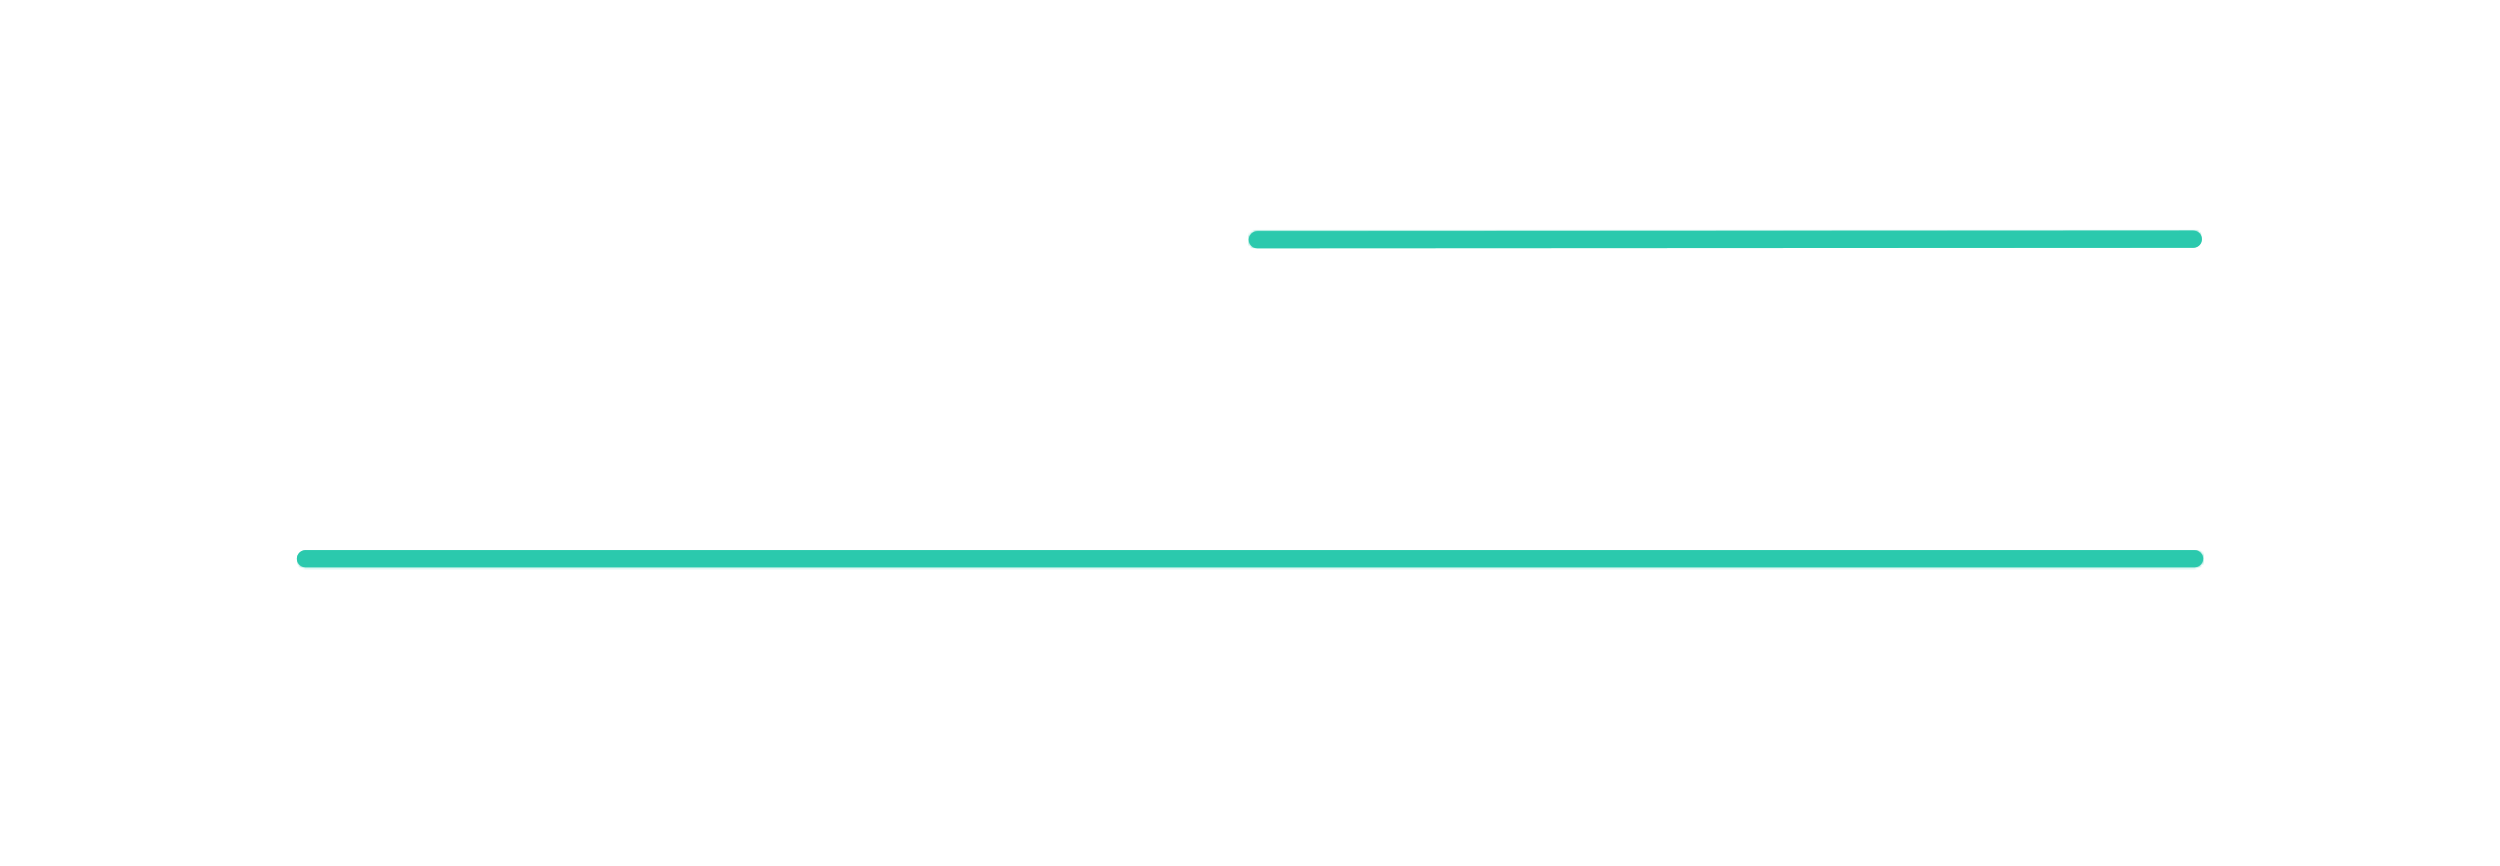 <svg xmlns="http://www.w3.org/2000/svg" fill="none" viewBox="0 0 1019 353" height="353" width="1019">
<g filter="url(#filter0_d_968_75)">
<mask fill="white" id="path-1-inside-1_968_75">
<path d="M124.5 227.224C122.567 227.224 121 225.657 121 223.724C121 221.791 122.567 220.224 124.5 220.224L894.5 220.224C896.433 220.224 898 221.791 898 223.724C898 225.657 896.433 227.224 894.5 227.224L124.5 227.224Z"></path>
</mask>
<path fill="#2BC9AD" d="M124.5 227.224C122.567 227.224 121 225.657 121 223.724C121 221.791 122.567 220.224 124.5 220.224L894.5 220.224C896.433 220.224 898 221.791 898 223.724C898 225.657 896.433 227.224 894.5 227.224L124.5 227.224Z"></path>
<path mask="url(#path-1-inside-1_968_75)" fill="#2BC9AD" d="M121 227.224V220.224V227.224ZM898 220.224C901.866 220.224 905 223.358 905 227.224C905 231.09 901.866 234.224 898 234.224L891 220.224V223.724C891 221.791 891 220.224 891 220.224H898ZM905 227.224C905 231.09 901.866 234.224 898 234.224L131.5 234.224C125.701 234.224 121 229.523 121 223.724C121 222.795 121.369 221.905 122.025 221.249C122.682 220.592 123.572 220.224 124.5 220.224H124.5H121L894.5 220.224C895.428 220.224 896.318 220.592 896.975 221.249C897.631 221.905 898 222.795 898 223.724L905 227.224ZM121 220.224L898 220.224L121 220.224Z"></path>
</g>
<g filter="url(#filter1_d_968_75)">
<mask fill="white" id="path-3-inside-2_968_75">
<path d="M894 90.002C895.933 90.001 897.501 91.567 897.502 93.5C897.503 95.433 895.937 97.001 894.004 97.002L512.504 97.222C510.571 97.223 509.003 95.657 509.002 93.724C509.001 91.791 510.567 90.223 512.5 90.222L894 90.002Z"></path>
</mask>
<path fill="#2BC9AD" d="M894 90.002C895.933 90.001 897.501 91.567 897.502 93.5C897.503 95.433 895.937 97.001 894.004 97.002L512.504 97.222C510.571 97.223 509.003 95.657 509.002 93.724C509.001 91.791 510.567 90.223 512.5 90.222L894 90.002Z"></path>
<path mask="url(#path-3-inside-2_968_75)" fill="#2BC9AD" d="M897.5 90L897.504 97L897.5 90ZM509.004 97.224C505.138 97.226 502.002 94.094 502 90.228C501.998 86.362 505.13 83.226 508.996 83.224L516.004 97.219L516.002 93.719C516.003 95.653 516.004 97.219 516.004 97.219L509.004 97.224ZM502 90.228C501.998 86.362 505.13 83.226 508.996 83.224L886.996 83.006C892.795 83.003 897.499 87.701 897.502 93.5C897.503 94.428 897.134 95.319 896.478 95.975C895.822 96.632 894.932 97.001 894.004 97.002L894.004 97.002L897.504 97L512.504 97.222C511.576 97.222 510.685 96.854 510.029 96.198C509.372 95.542 509.003 94.652 509.002 93.724L502 90.228ZM897.504 97L509.004 97.224L897.504 97Z"></path>
</g>
<defs>
<filter color-interpolation-filters="sRGB" filterUnits="userSpaceOnUse" height="249" width="1019" y="103.224" x="0" id="filter0_d_968_75">
<feFlood result="BackgroundImageFix" flood-opacity="0"></feFlood>
<feColorMatrix result="hardAlpha" values="0 0 0 0 0 0 0 0 0 0 0 0 0 0 0 0 0 0 127 0" type="matrix" in="SourceAlpha"></feColorMatrix>
<feMorphology result="effect1_dropShadow_968_75" in="SourceAlpha" operator="dilate" radius="21"></feMorphology>
<feOffset dy="4"></feOffset>
<feGaussianBlur stdDeviation="50"></feGaussianBlur>
<feComposite operator="out" in2="hardAlpha"></feComposite>
<feColorMatrix values="0 0 0 0 0.169 0 0 0 0 0.788 0 0 0 0 0.678 0 0 0 1 0" type="matrix"></feColorMatrix>
<feBlend result="effect1_dropShadow_968_75" in2="BackgroundImageFix" mode="normal"></feBlend>
<feBlend result="shape" in2="effect1_dropShadow_968_75" in="SourceGraphic" mode="normal"></feBlend>
</filter>
<filter color-interpolation-filters="sRGB" filterUnits="userSpaceOnUse" height="249.22" width="630.5" y="-26.998" x="388.004" id="filter1_d_968_75">
<feFlood result="BackgroundImageFix" flood-opacity="0"></feFlood>
<feColorMatrix result="hardAlpha" values="0 0 0 0 0 0 0 0 0 0 0 0 0 0 0 0 0 0 127 0" type="matrix" in="SourceAlpha"></feColorMatrix>
<feMorphology result="effect1_dropShadow_968_75" in="SourceAlpha" operator="dilate" radius="21"></feMorphology>
<feOffset dy="4"></feOffset>
<feGaussianBlur stdDeviation="50"></feGaussianBlur>
<feComposite operator="out" in2="hardAlpha"></feComposite>
<feColorMatrix values="0 0 0 0 0.169 0 0 0 0 0.788 0 0 0 0 0.678 0 0 0 1 0" type="matrix"></feColorMatrix>
<feBlend result="effect1_dropShadow_968_75" in2="BackgroundImageFix" mode="normal"></feBlend>
<feBlend result="shape" in2="effect1_dropShadow_968_75" in="SourceGraphic" mode="normal"></feBlend>
</filter>
</defs>
</svg>
